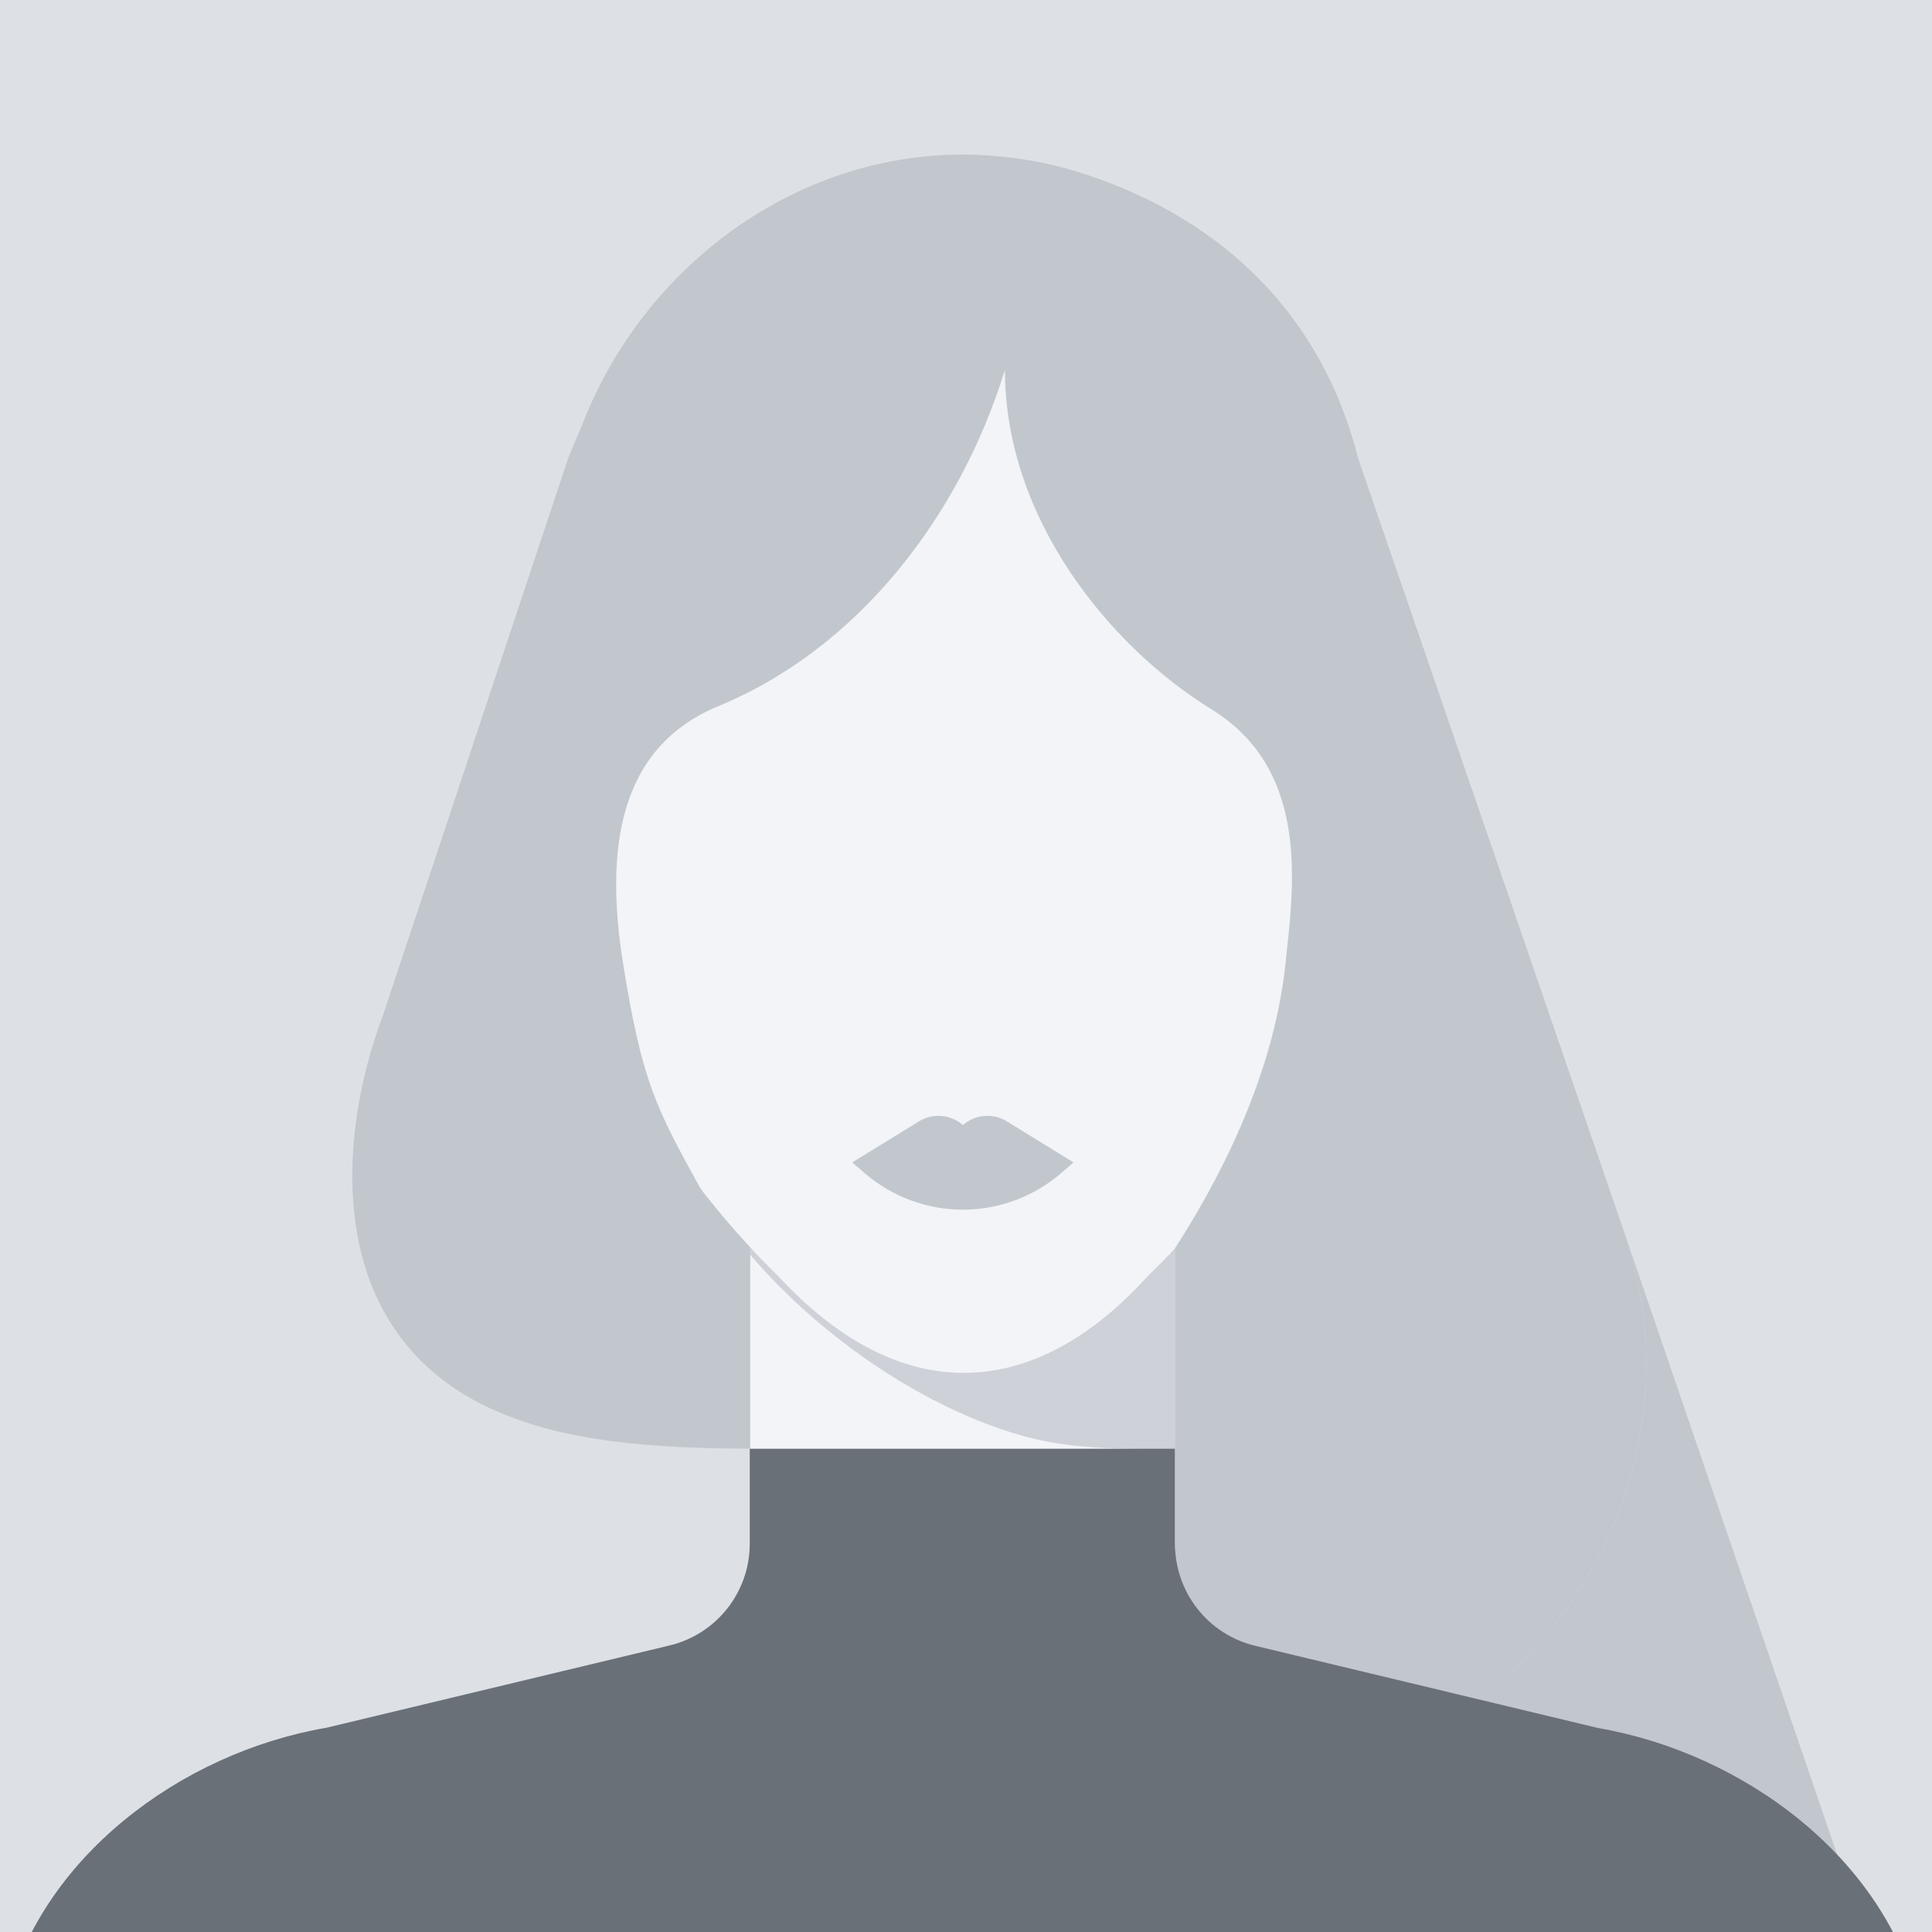 <svg width="200" height="200" viewBox="0 0 200 200" fill="none" xmlns="http://www.w3.org/2000/svg">
<rect x="0" y="0" width="200" height="200" fill="#333333" stroke="none"/>
<g clip-path="url(#clip0_2116_2)">
<rect width="200" height="200" fill="#DDE1E6"/>
<path d="M121.691 121.963V172.959H77.658V122.761C85.034 129.549 121.691 121.963 121.691 121.963Z" fill="#F2F4F8"/>
<path d="M77.658 129.891V112.299H121.691V150.009C114.535 150.009 109.562 150.009 103.687 147.965C94.189 144.712 84.534 137.924 77.658 129.891Z" fill="#C1C7CD" fill-opacity="0.75"/>
<path d="M56.339 72.213C56.339 71.047 56.392 69.898 56.48 68.767C56.615 67.165 56.841 65.573 57.155 63.996C57.155 63.821 57.155 63.637 57.155 63.461C57.155 40.52 73.414 21.604 94.426 18.868C96.17 18.637 97.928 18.52 99.688 18.517C123.173 18.517 142.22 38.687 142.22 63.461C142.22 63.628 142.22 63.794 142.22 63.961C142.703 66.418 142.973 68.912 143.027 71.415C143.027 71.687 143.027 71.95 143.027 72.222C143.027 72.222 143.167 73.976 143.088 77.072C143.036 79.08 142.922 81.071 142.711 83.061C142.659 83.596 142.606 84.123 142.518 84.649C142.261 86.788 141.916 88.908 141.484 91.007C140.73 94.684 139.707 98.301 138.423 101.828C136.155 108.11 133.102 114.079 129.338 119.596L129.162 119.867C128.522 120.788 127.873 121.709 127.18 122.604C124.732 125.881 122.031 128.963 119.104 131.82L118.867 132.04C107.01 145.194 93.145 145.764 80.508 132.04C80.437 131.962 80.36 131.889 80.28 131.82C75.963 127.588 72.139 122.881 68.88 117.789C66.837 114.622 65.023 111.314 63.452 107.888C61.511 103.683 59.95 99.313 58.786 94.83C57.586 90.276 56.817 85.62 56.488 80.922C56.383 79.641 56.322 78.343 56.287 77.054C56.287 76.589 56.287 76.177 56.287 75.73C56.234 73.494 56.339 72.213 56.339 72.213Z" fill="#F2F4F8"/>
<path d="M96.68 97.961C96.682 97.923 96.682 97.885 96.68 97.847C96.68 97.847 96.68 97.9 96.68 97.961Z" fill="#C78982"/>
<path d="M96.68 97.961C96.682 97.923 96.682 97.885 96.68 97.847C96.68 97.847 96.68 97.9 96.68 97.961Z" fill="#C78982"/>
<path d="M52.288 146.457C57.146 148.404 63.881 149.965 77.658 149.965V129.128C77.176 128.602 76.685 128.067 76.22 127.541C75.755 127.015 75.282 126.462 74.826 125.927C74.37 125.392 73.993 124.928 73.589 124.41C73.501 124.314 73.431 124.217 73.352 124.121C73.03 123.761 72.737 123.377 72.475 122.972C67.933 114.711 66.468 112.054 64.495 99.706C62.645 88.113 63.89 77.422 74.387 73.09C88.936 67.083 99.398 53.332 104.029 38.292C104.029 53.709 114.894 66.951 125.418 73.432C135.739 79.79 133.889 91.989 133.074 99.741C131.776 112.019 125.654 122.963 121.673 129.163V182.263L122.55 182.456C152.965 189.182 178.044 157.323 168.289 127.997C168.2 127.728 168.384 128.265 168.289 127.997L140.577 47.386C136.806 32.496 126.426 22.718 112.57 18.113C110.091 17.278 107.536 16.69 104.941 16.36C103.196 16.127 101.439 16.006 99.679 16C82.359 16 67.029 27.401 60.584 43.186C60.005 44.615 59.417 46.001 58.83 47.386L39.633 105.152C34.906 117.587 32.986 138.731 52.288 146.457Z" fill="#C1C7CD"/>
<path d="M122.55 182.456L121.673 182.263L196.574 210.668L168.289 127.997C178.044 157.323 152.965 189.182 122.55 182.456Z" fill="#C1C7CD"/>
<path d="M176.211 279.08C176.208 279.057 176.208 279.033 176.211 279.01H23.12C23.12 279.01 23.12 279.054 23.12 279.08H-21V278.957L-3.101 219.464L0.591 207.187C4.099 192.427 18.604 181.457 33.81 178.852L69.318 170.337C74.182 169.166 77.612 164.816 77.614 159.813V149.974H121.638V159.848C121.641 164.851 125.07 169.201 129.934 170.372L165.451 178.887C180.649 181.518 195.163 192.462 198.67 207.222L220.331 279.08H176.211Z" fill="#697077"/>
<path d="M104.222 116.079C102.786 115.201 100.946 115.357 99.679 116.465C98.412 115.357 96.572 115.201 95.136 116.079L88.226 120.332L89.506 121.437C92.333 123.879 95.943 125.224 99.679 125.226C103.414 125.224 107.025 123.879 109.852 121.437L111.132 120.332L104.222 116.079Z" fill="#C1C7CD"/>
</g>
<defs>
<clipPath id="clip0_2116_2">
<rect width="200" height="200" fill="white"/>
</clipPath>
</defs>
</svg>
